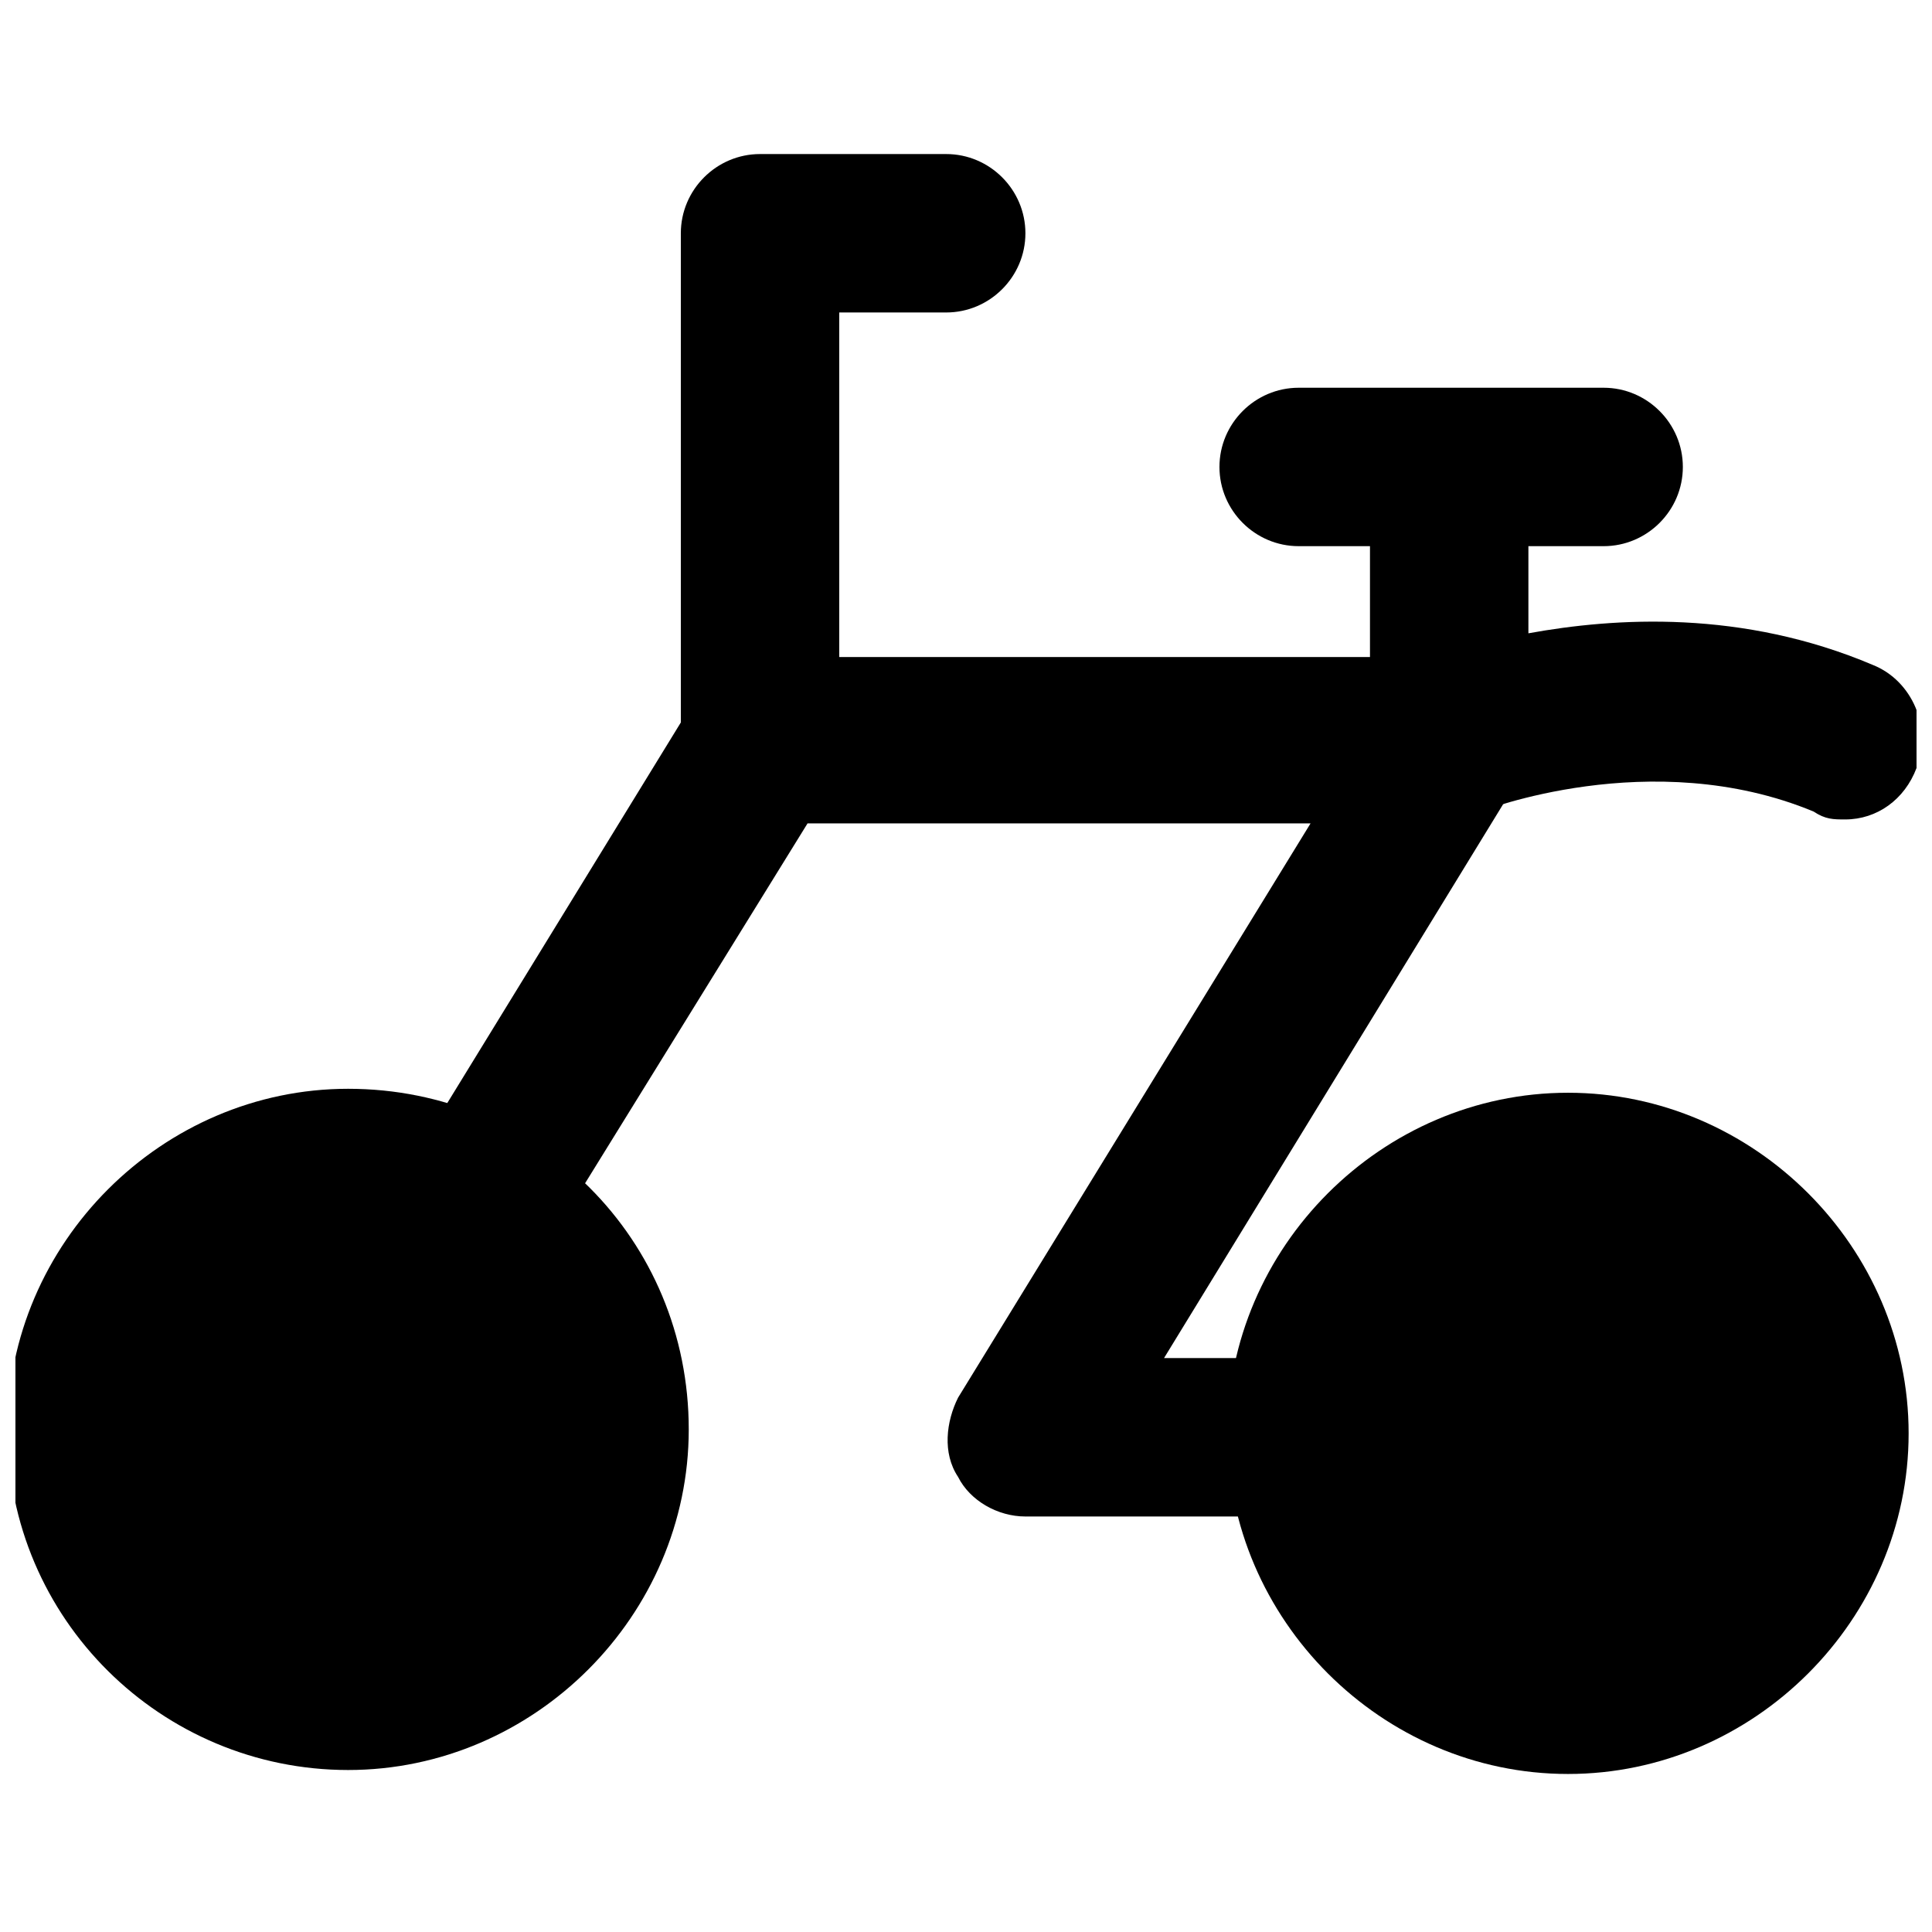<?xml version="1.0" encoding="UTF-8"?>
<!-- Uploaded to: SVG Repo, www.svgrepo.com, Generator: SVG Repo Mixer Tools -->
<svg width="800px" height="800px" version="1.1" viewBox="144 144 512 512" xmlns="http://www.w3.org/2000/svg">
 <defs>
  <clipPath id="b">
   <path d="m148.09 432h178.91v182h-178.91z"/>
  </clipPath>
  <clipPath id="a">
   <path d="m507 250h144.9v112h-144.9z"/>
  </clipPath>
 </defs>
 <path d="m233.11 545.89c-4.199 0-7.348-1.051-10.496-3.148-9.445-6.297-12.594-18.895-7.348-29.391l113.36-184.73c4.199-6.297 10.496-10.496 17.844-10.496h182.63c7.348 0 14.695 4.199 17.844 10.496 4.199 6.297 3.148 14.695 0 20.992l-94.465 154.29h107.06c11.547 0 20.992 9.445 20.992 20.992s-9.445 20.992-20.992 20.992h-143.8c-7.348 0-14.695-4.199-17.844-10.496-4.199-6.297-3.148-14.695 0-20.992l93.414-152.19-133.3-0.004-107.06 173.19c-4.195 6.297-10.496 10.496-17.84 10.496z"/>
 <g clip-path="url(#b)">
  <path d="m236.26 432.54c-49.332 0-90.266 40.934-90.266 90.266 0 50.383 40.934 90.266 90.266 90.266s90.266-40.934 90.266-90.266c0-50.379-39.887-90.266-90.266-90.266z"/>
 </g>
 <path d="m559.54 433.59c-49.332 0-90.266 40.934-90.266 90.266 0 49.332 40.934 90.266 90.266 90.266 49.332 0 90.266-40.934 90.266-90.266 0-49.332-40.934-90.266-90.266-90.266z"/>
 <path d="m345.42 361.16c-11.547 0-20.992-9.445-20.992-20.992v-134.35c0-11.547 9.445-20.992 20.992-20.992h49.332c11.547 0 20.992 9.445 20.992 20.992 0 11.547-9.445 20.992-20.992 20.992h-28.34v113.36c0 11.547-9.445 20.996-20.992 20.996z"/>
 <g clip-path="url(#a)">
  <path d="m633.01 361.16c-3.148 0-5.246 0-8.398-2.098-43.035-17.844-88.168 0-88.168 0-6.297 3.148-13.645 2.098-19.941-2.098-6.297-4.199-9.445-10.496-9.445-17.844v-67.176c0-11.547 9.445-20.992 20.992-20.992s20.992 9.445 20.992 20.992v39.887c23.09-4.199 56.68-6.297 91.316 8.398 10.496 4.199 15.742 16.793 11.547 27.289-3.152 8.391-10.5 13.641-18.895 13.641z"/>
 </g>
 <path d="m568.98 288.74h-80.82c-11.547 0-20.992-9.445-20.992-20.992s9.445-20.992 20.992-20.992h80.82c11.547 0 20.992 9.445 20.992 20.992 0 11.543-9.445 20.992-20.992 20.992z"/>
</svg>